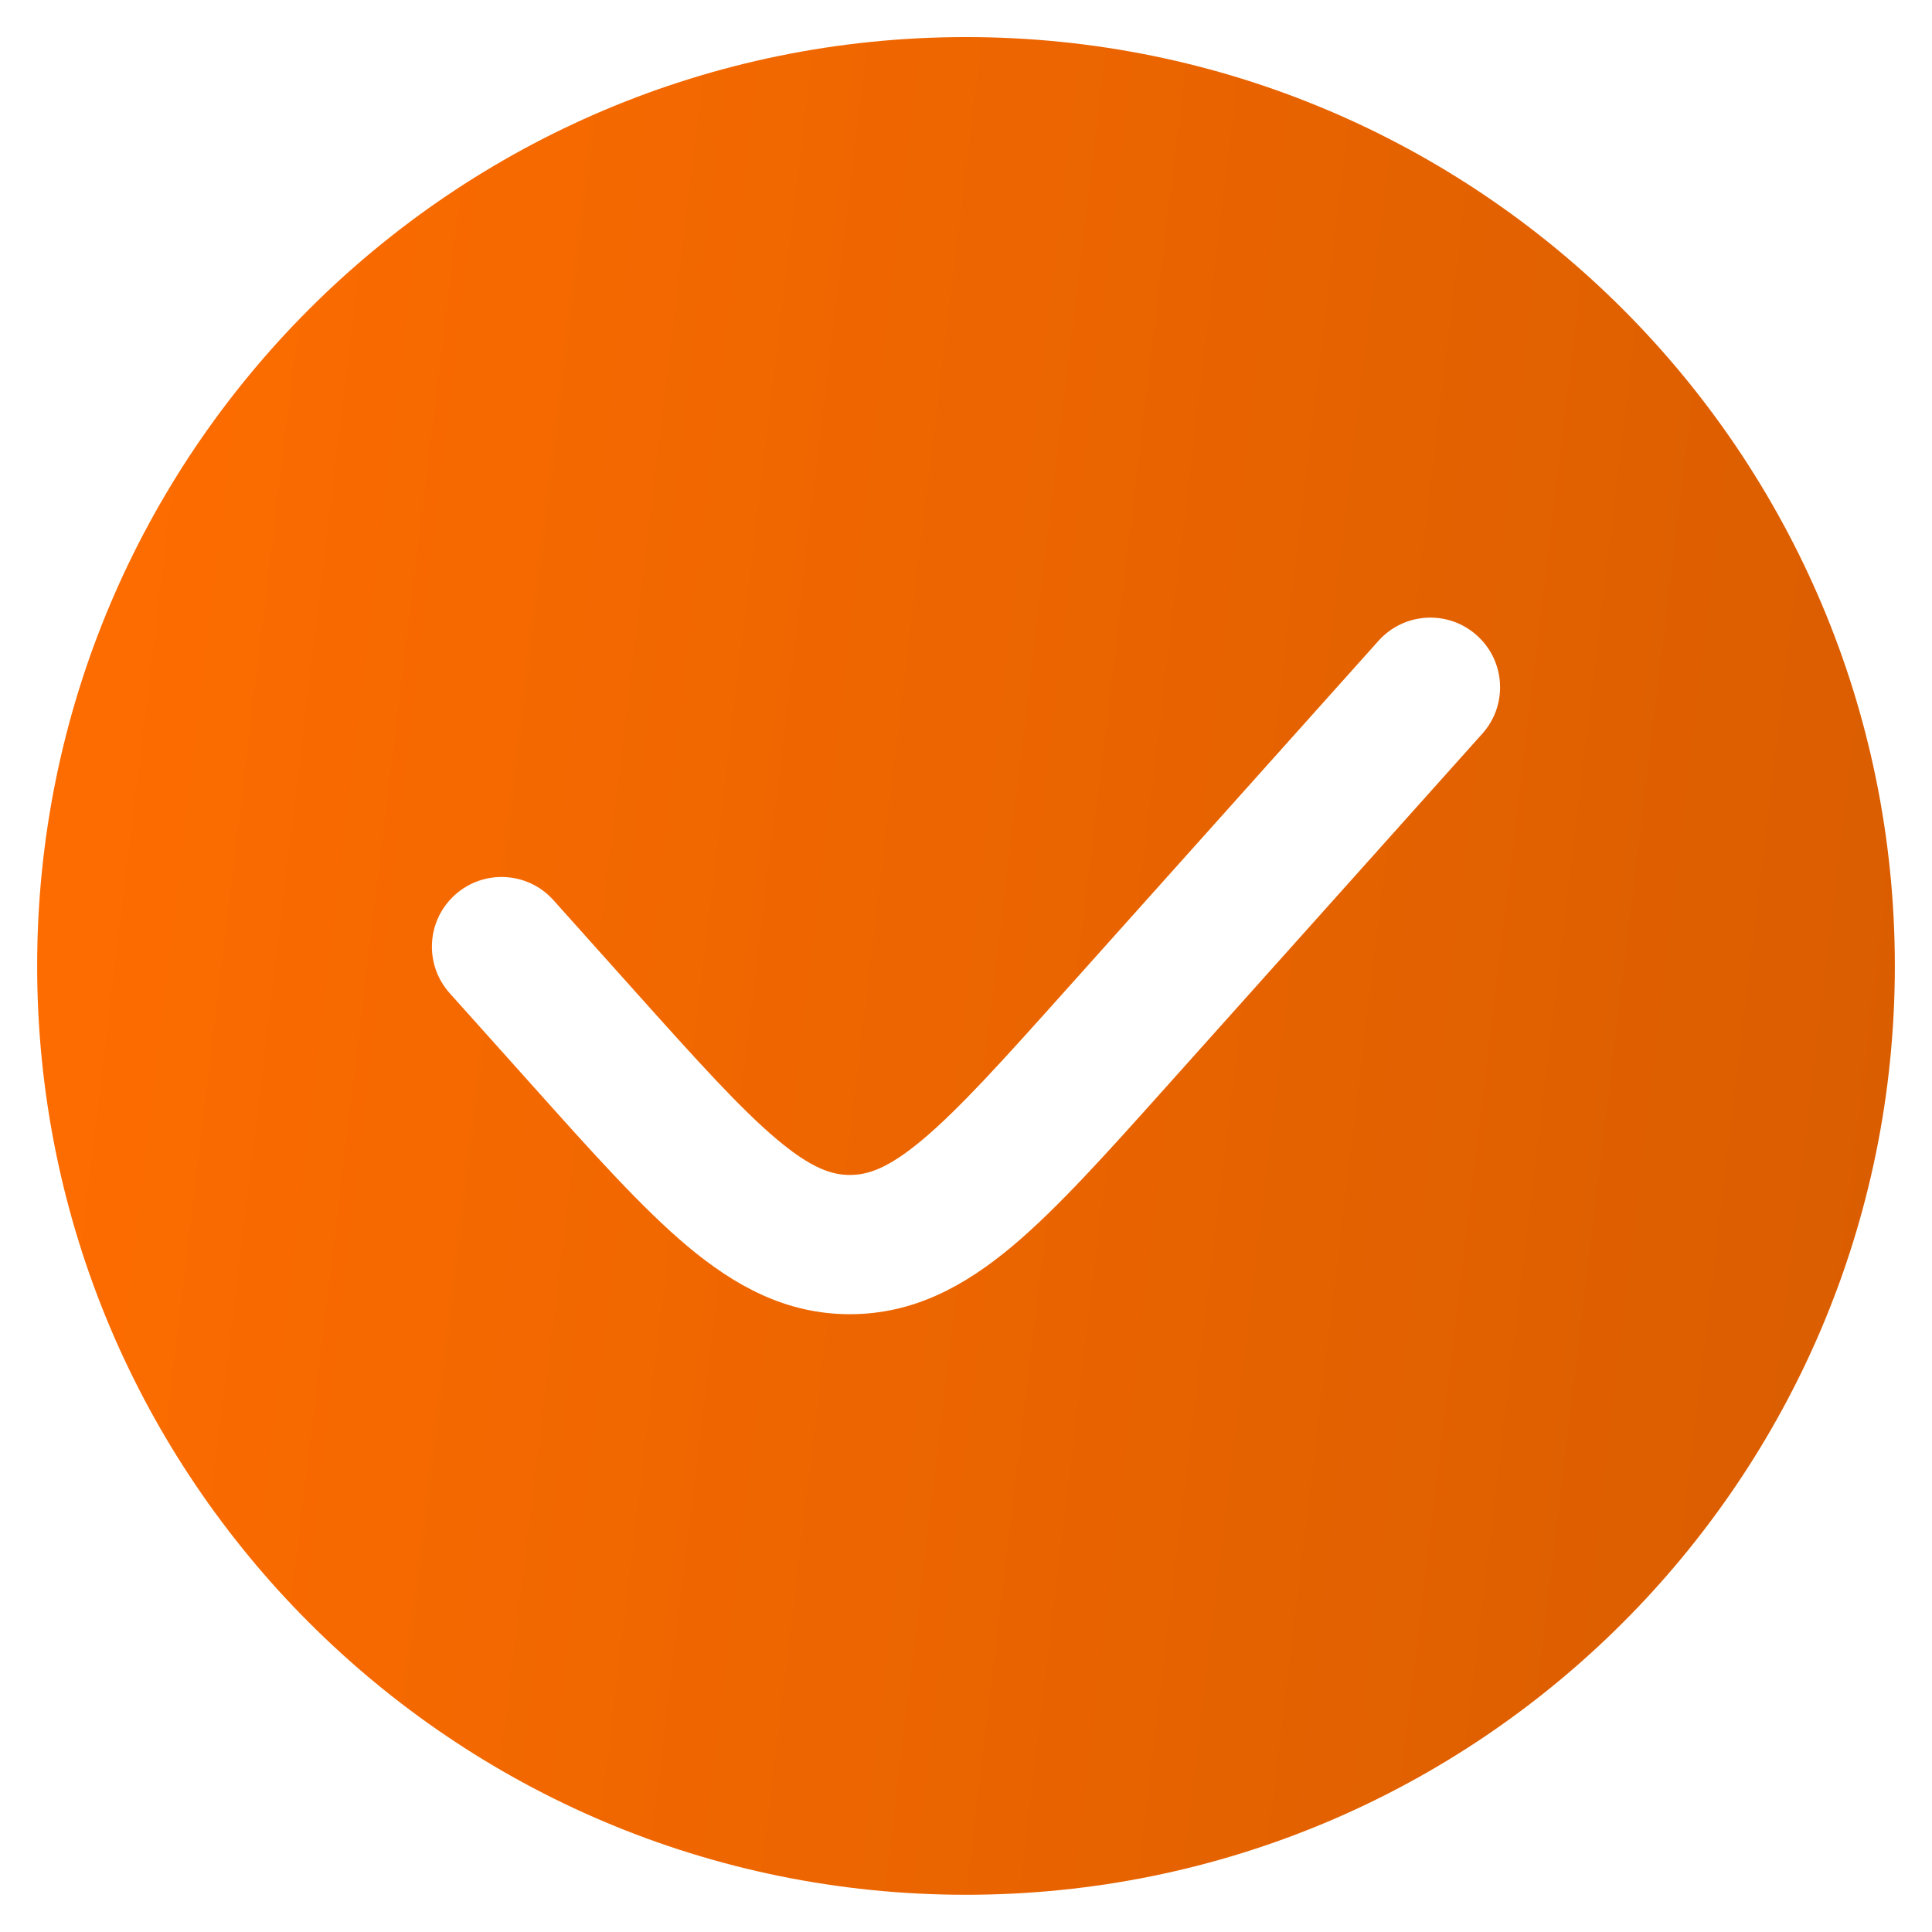 <?xml version="1.0" encoding="UTF-8"?> <svg xmlns="http://www.w3.org/2000/svg" width="26" height="26" viewBox="0 0 26 26" fill="none"><path fill-rule="evenodd" clip-rule="evenodd" d="M13 25.499C19.903 25.499 25.5 19.903 25.5 12.999C25.5 6.095 19.903 0.499 13 0.499C6.096 0.499 0.5 6.095 0.5 12.999C0.5 19.903 6.096 25.499 13 25.499ZM19.948 9.874C20.294 9.489 20.261 8.896 19.875 8.551C19.489 8.205 18.897 8.238 18.551 8.624L14.34 13.328C13.487 14.281 12.912 14.919 12.421 15.332C11.953 15.726 11.678 15.812 11.437 15.812C11.197 15.812 10.922 15.726 10.454 15.332C9.963 14.919 9.388 14.281 8.535 13.328L7.448 12.114C7.103 11.728 6.51 11.696 6.125 12.041C5.739 12.386 5.706 12.979 6.051 13.365L7.184 14.63C7.979 15.518 8.642 16.259 9.248 16.768C9.889 17.306 10.58 17.686 11.437 17.686C12.295 17.686 12.986 17.306 13.627 16.768C14.233 16.259 14.896 15.518 15.691 14.63L19.948 9.874Z" fill="url(#paint0_linear_7569_71)"></path><defs><linearGradient id="paint0_linear_7569_71" x1="-0.133" y1="5.909" x2="33.233" y2="9.919" gradientUnits="userSpaceOnUse"><stop stop-color="#FF6D00"></stop><stop offset="1" stop-color="#D05900"></stop></linearGradient></defs></svg> 